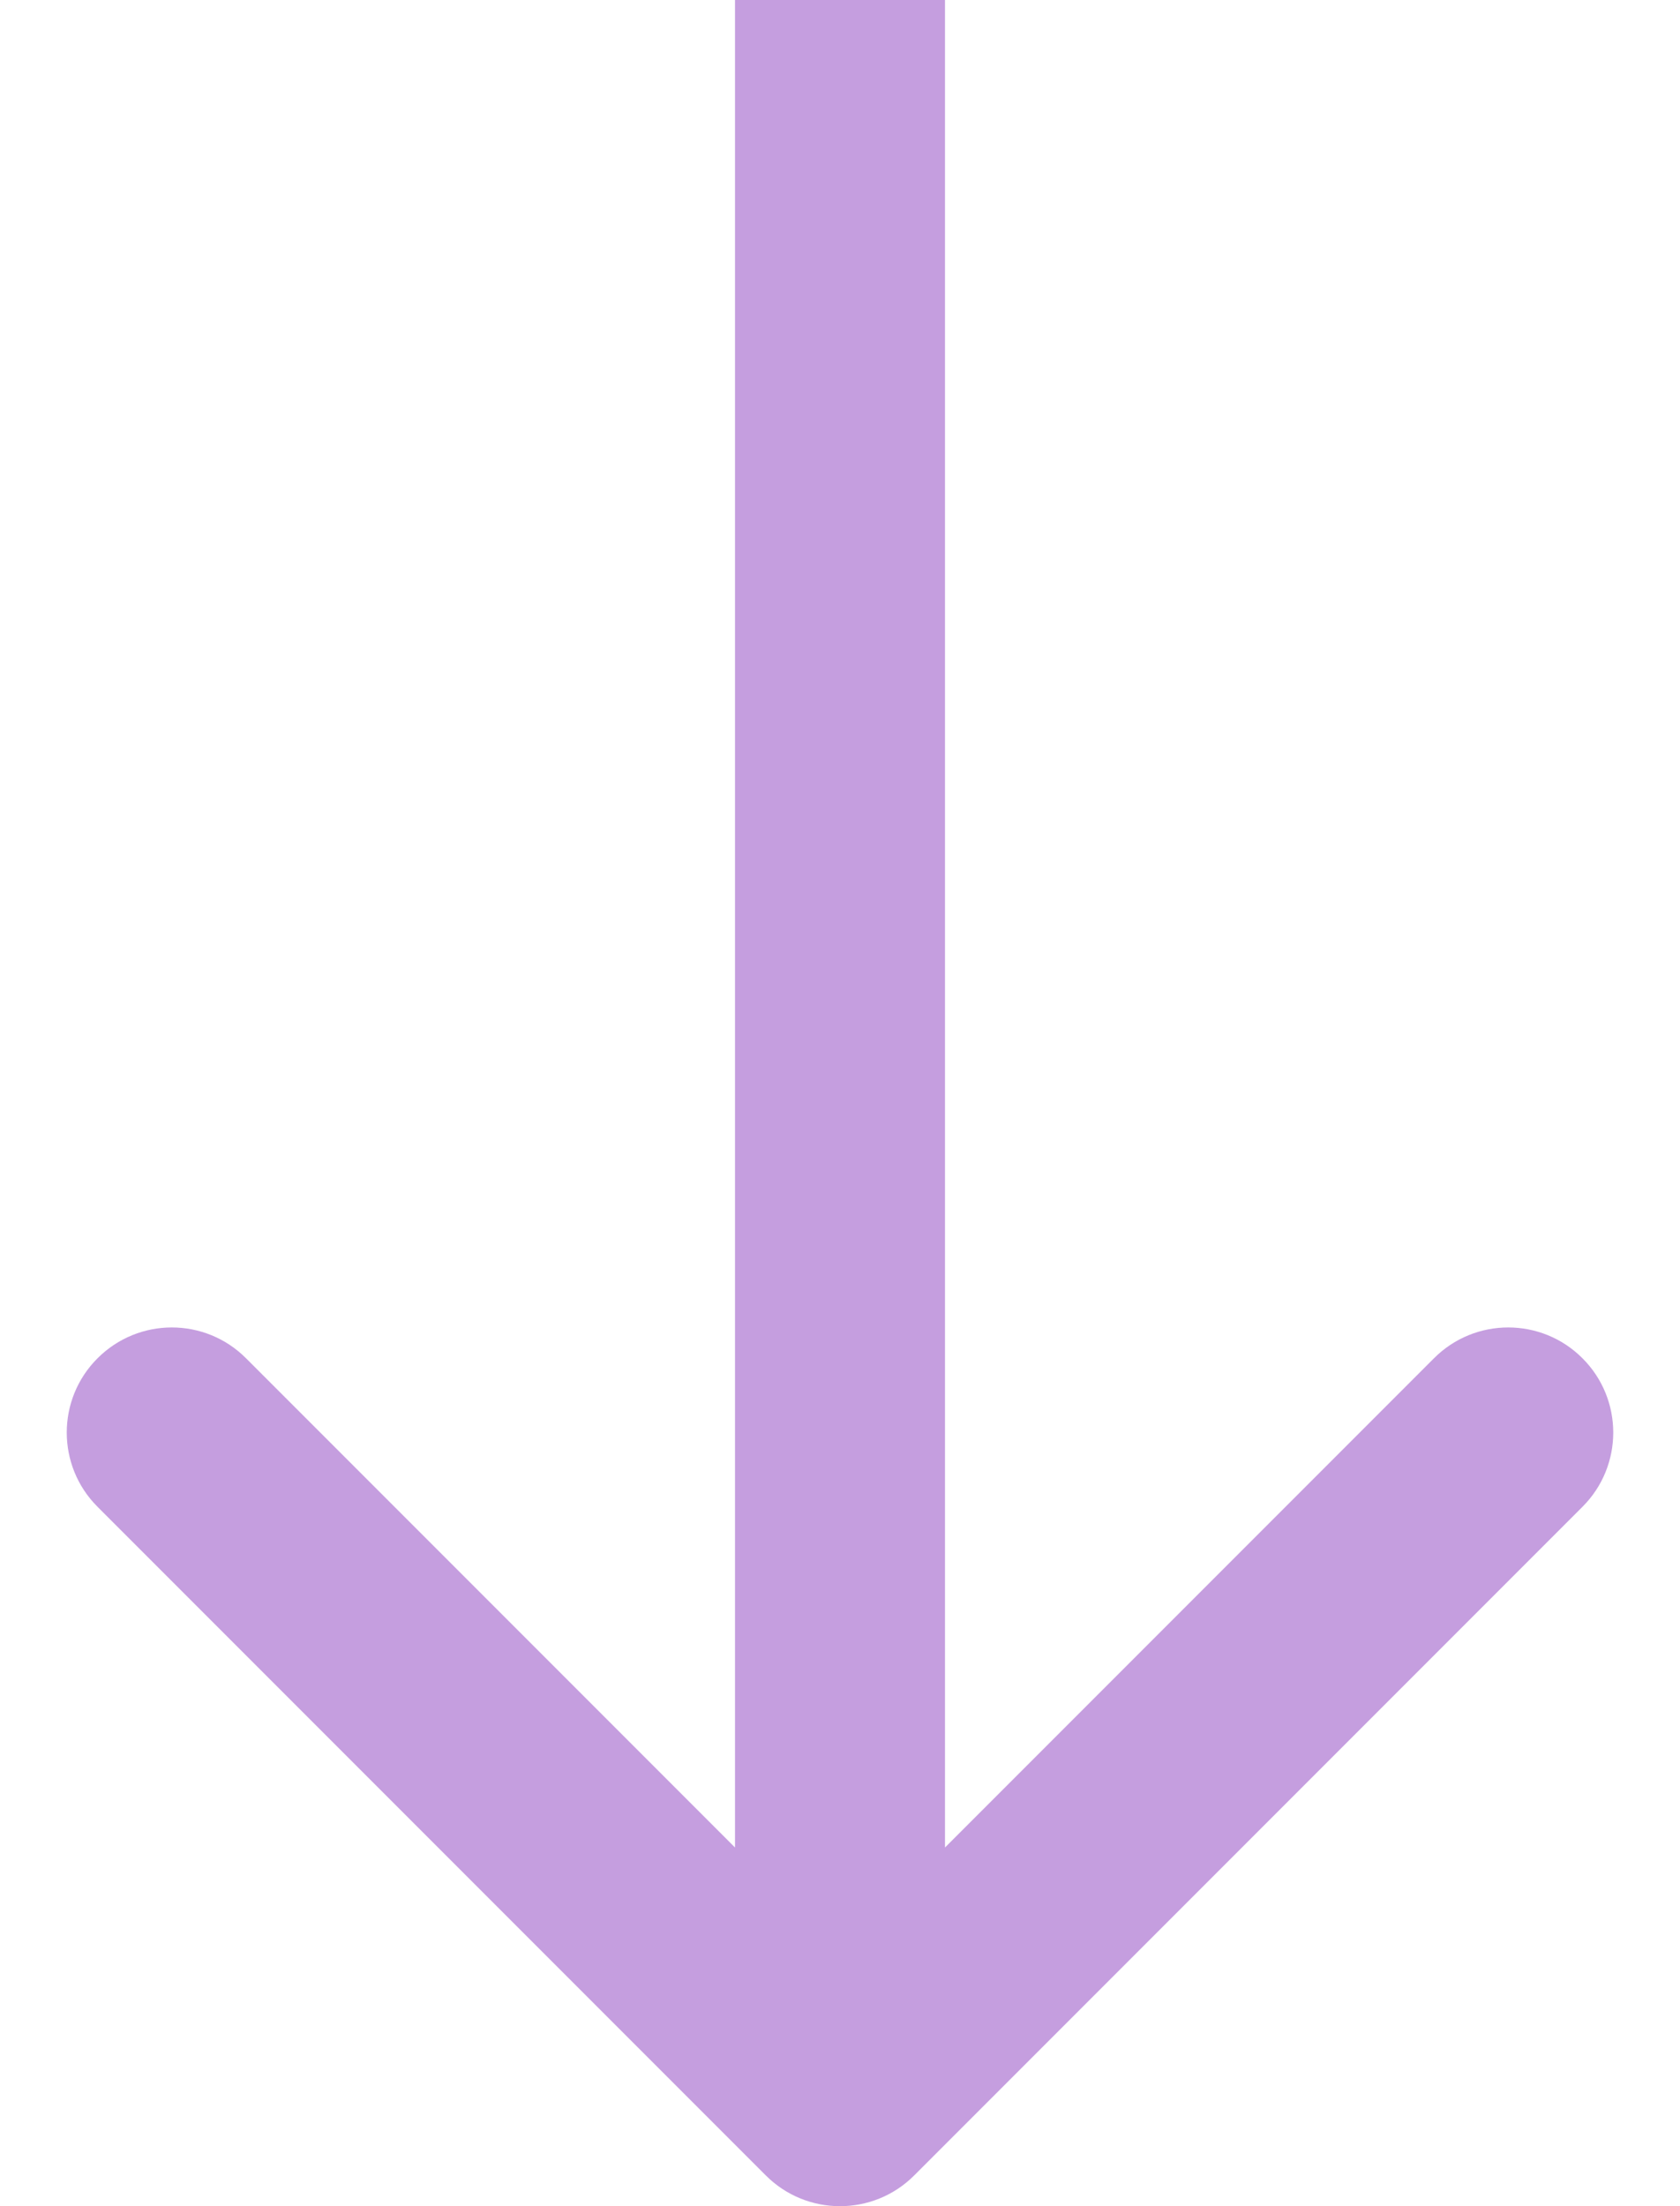 <?xml version="1.0" encoding="UTF-8"?> <svg xmlns="http://www.w3.org/2000/svg" width="16" height="21" viewBox="0 0 16 21" fill="none"> <path d="M7.293 20.707C7.683 21.098 8.317 21.098 8.707 20.707L15.071 14.343C15.462 13.953 15.462 13.319 15.071 12.929C14.681 12.538 14.047 12.538 13.657 12.929L8 18.586L2.343 12.929C1.953 12.538 1.32 12.538 0.929 12.929C0.538 13.319 0.538 13.953 0.929 14.343L7.293 20.707ZM7 -4.37115e-08L7 20L9 20L9 4.37115e-08L7 -4.37115e-08Z" fill="#C59EDF"></path> </svg> 